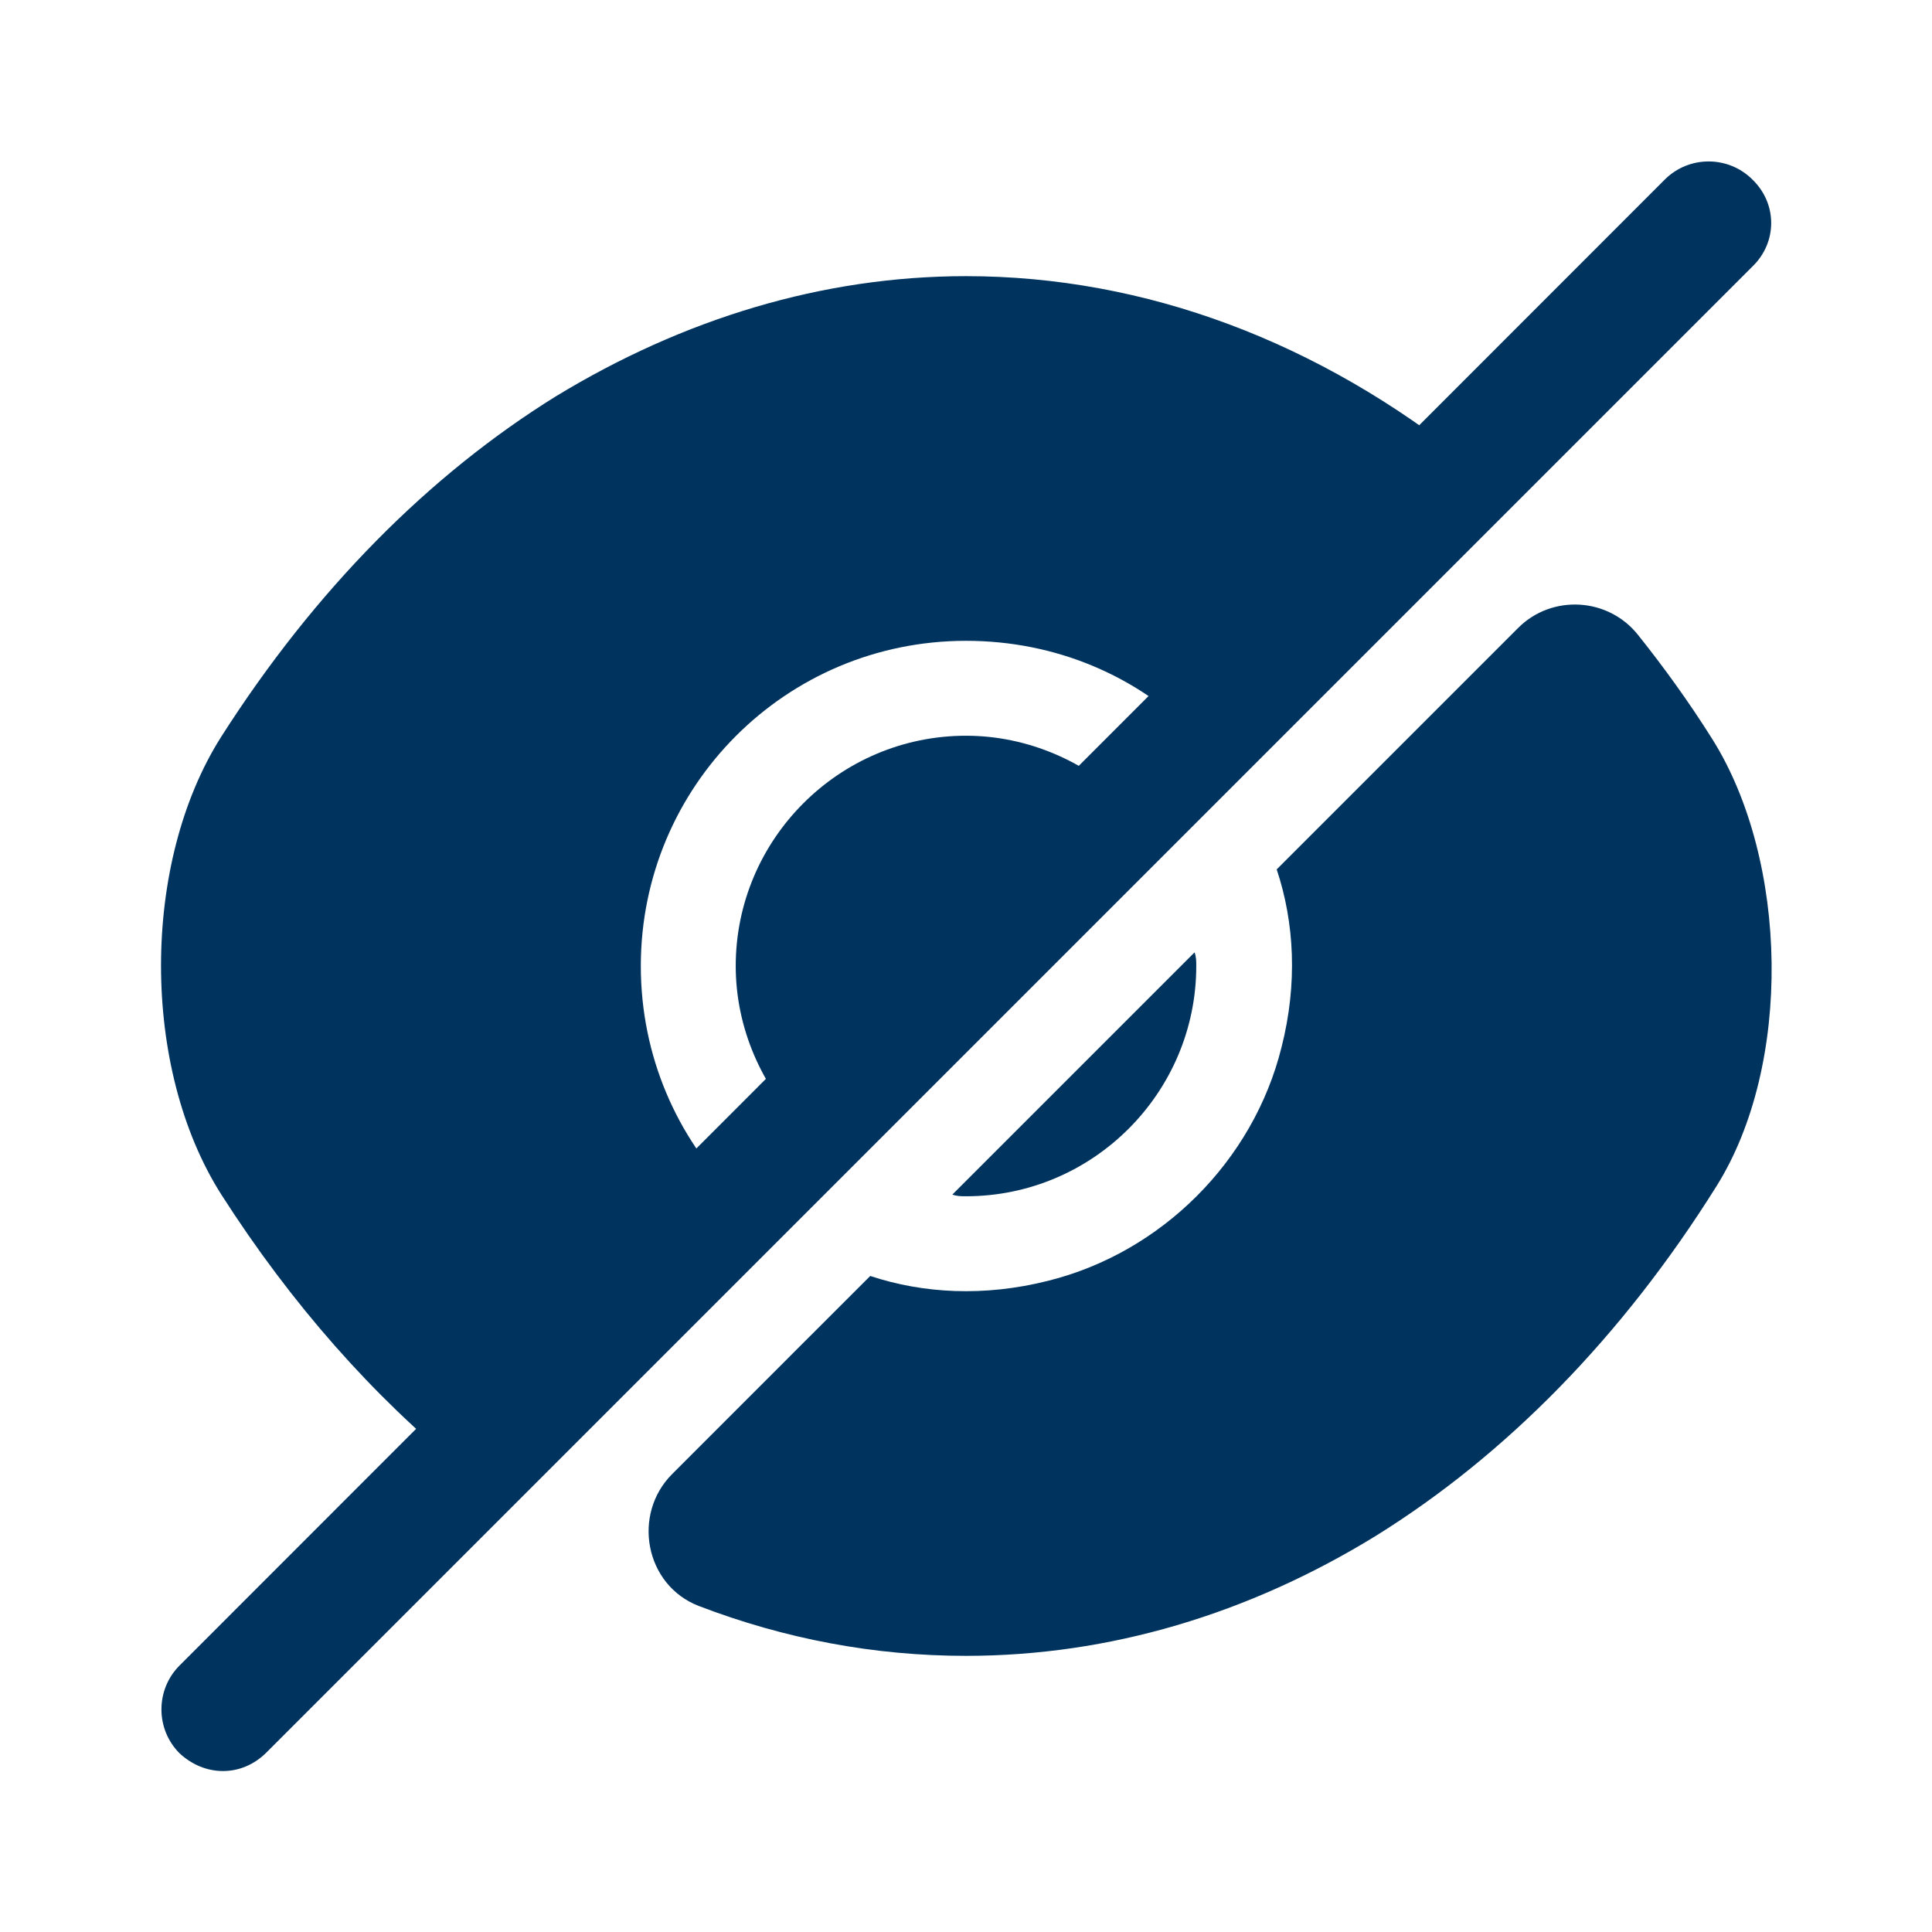 <svg width="16" height="16" viewBox="0 0 16 16" fill="none" xmlns="http://www.w3.org/2000/svg">
<path d="M14.18 6.12C13.987 5.813 13.78 5.527 13.567 5.26C13.32 4.947 12.853 4.92 12.573 5.2L10.573 7.2C10.72 7.64 10.747 8.147 10.613 8.673C10.38 9.613 9.62 10.373 8.68 10.607C8.153 10.74 7.647 10.713 7.207 10.567C7.207 10.567 6.253 11.52 5.567 12.207C5.233 12.54 5.34 13.127 5.787 13.3C6.5 13.573 7.24 13.713 8 13.713C9.187 13.713 10.34 13.367 11.393 12.72C12.467 12.053 13.433 11.073 14.213 9.827C14.847 8.82 14.813 7.127 14.18 6.12Z" fill="#00345F"/>
<path d="M9.347 6.653L6.653 9.347C6.313 9 6.093 8.52 6.093 8C6.093 6.953 6.947 6.093 8 6.093C8.52 6.093 9 6.313 9.347 6.653Z" fill="#00345F"/>
<path d="M12.167 3.833L9.907 6.093C9.42 5.6 8.747 5.307 8 5.307C6.507 5.307 5.307 6.513 5.307 8C5.307 8.747 5.607 9.42 6.093 9.907L3.84 12.167H3.833C3.093 11.567 2.413 10.8 1.833 9.893C1.167 8.847 1.167 7.147 1.833 6.1C2.607 4.887 3.553 3.933 4.607 3.28C5.66 2.64 6.813 2.287 8 2.287C9.487 2.287 10.927 2.833 12.167 3.833Z" fill="#00345F"/>
<path d="M9.907 8C9.907 9.047 9.053 9.907 8 9.907C7.96 9.907 7.927 9.907 7.887 9.893L9.893 7.887C9.907 7.927 9.907 7.96 9.907 8Z" fill="#00345F"/>
<path d="M14.513 1.487C14.313 1.287 13.987 1.287 13.787 1.487L1.487 13.793C1.287 13.993 1.287 14.32 1.487 14.52C1.587 14.613 1.713 14.667 1.847 14.667C1.98 14.667 2.107 14.613 2.207 14.513L14.513 2.207C14.72 2.007 14.72 1.687 14.513 1.487Z" fill="#00345F"/>
</svg>
